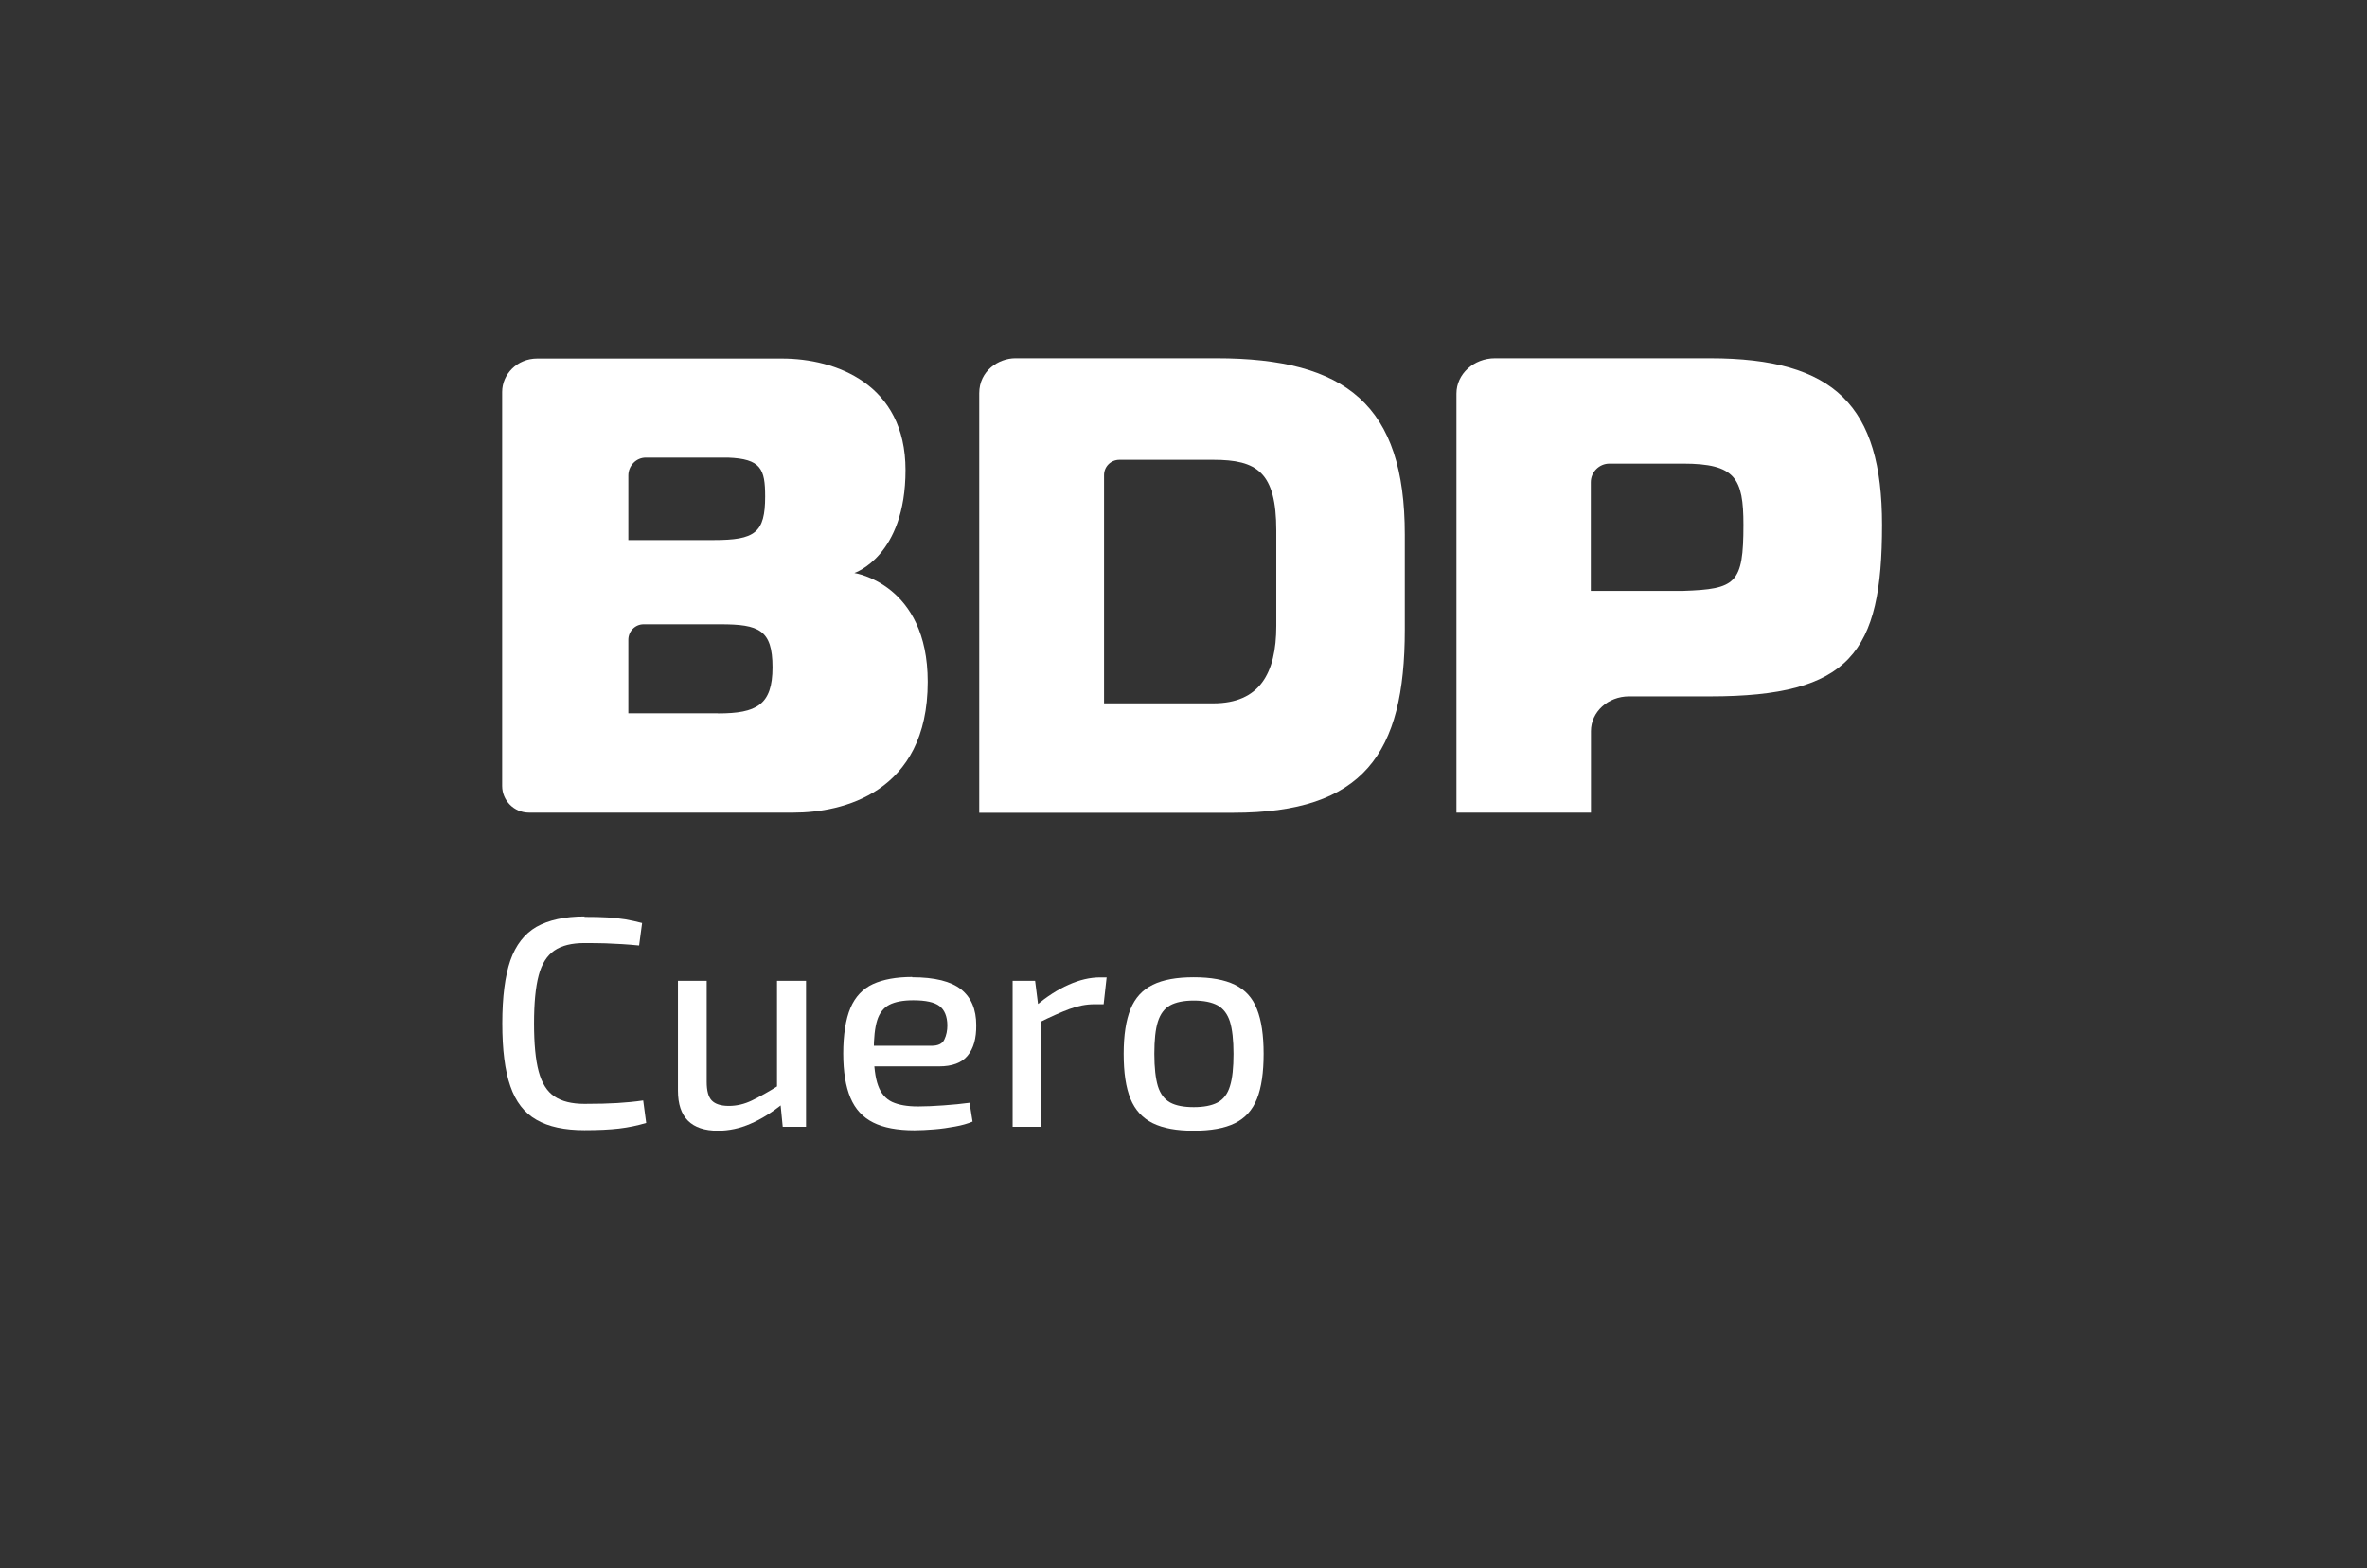 <?xml version="1.0" encoding="UTF-8"?>
<svg xmlns="http://www.w3.org/2000/svg" version="1.1" viewBox="0 0 173.7 115.08">
  <rect x="0" y="0" width="173.7" height="115.08" fill="#333333" stroke="none"/>
  <defs>
    <style>
      .cls-1 {
        fill: #fff;
      }
    </style>
  </defs>
  <!-- Generator: Adobe Illustrator 28.7.1, SVG Export Plug-In . SVG Version: 1.2.0 Build 142)  -->
  <g>
    <g id="Capa_1">
      <g>
        <g>
          <path class="cls-1" d="M62.71,42.04s3.74-1.23,3.74-7.55-5.13-8.18-9.07-8.18h-17.96c-1.48,0-2.57,1.16-2.57,2.45v28.91c0,1.08.88,1.96,1.96,1.96h19.43c3.54,0,9.84-1.42,9.84-9.6,0-7.19-5.37-7.98-5.37-7.98ZM46.11,34.89c0-.72.58-1.31,1.28-1.31h6.02c2.44.09,2.74.84,2.74,2.85,0,2.67-.74,3.2-3.78,3.2h-6.26v-4.73ZM52.68,52.34h-6.57v-5.39c0-.63.5-1.14,1.12-1.14h5.63c2.83,0,3.83.4,3.83,3.16s-1.17,3.38-4,3.38Z"/>
          <path class="cls-1" d="M71.86,28.86c0-1.66,1.43-2.57,2.65-2.57h14.75c9.57,0,13.83,3.47,13.83,12.94v6.98c0,9.11-3.02,13.43-12.59,13.43h-18.64v-30.77ZM81.02,51.61h8.01c3.39,0,4.63-2.18,4.63-5.69v-6.98c0-4.31-1.42-5.2-4.63-5.2h-6.88c-.63,0-1.13.5-1.13,1.12v16.75Z"/>
          <path class="cls-1" d="M106.88,59.63v-30.75c0-1.43,1.27-2.59,2.83-2.59h15.77c9.18,0,12.63,3.51,12.63,12.23,0,9.38-2.32,12.58-12.63,12.58h-5.94c-1.54,0-2.79,1.14-2.79,2.55v5.98h-9.87ZM123.5,43.36c3.9-.13,4.44-.53,4.44-4.85,0-3.42-.59-4.49-4.44-4.49h-5.39c-.75,0-1.37.61-1.37,1.37v7.97h6.76Z"/>
        </g>
        <g>
          <path class="cls-1" d="M42.9,67.28c.66,0,1.22.01,1.69.04s.9.08,1.3.14c.4.07.8.16,1.23.27l-.22,1.65c-.44-.04-.85-.08-1.23-.1-.38-.02-.79-.04-1.22-.06-.43-.01-.95-.02-1.55-.02-.94,0-1.68.18-2.22.55-.54.37-.93.98-1.15,1.83-.23.86-.34,2.03-.34,3.52s.11,2.67.34,3.52c.23.86.61,1.47,1.15,1.83.54.37,1.28.55,2.22.55s1.75-.02,2.4-.06c.65-.04,1.28-.1,1.9-.19l.22,1.65c-.64.19-1.31.33-1.99.41-.68.08-1.53.12-2.54.12-1.46,0-2.64-.25-3.52-.76-.89-.5-1.53-1.33-1.92-2.47-.4-1.14-.59-2.68-.59-4.61s.2-3.47.59-4.61c.4-1.14,1.04-1.96,1.92-2.47.89-.5,2.06-.76,3.52-.76Z"/>
          <path class="cls-1" d="M51.86,71.97v7.42c0,.64.12,1.1.37,1.36.25.26.67.4,1.25.4s1.14-.13,1.7-.4,1.25-.65,2.05-1.16l.24,1.38c-.82.66-1.62,1.16-2.4,1.49-.78.34-1.58.51-2.38.51-1.96,0-2.94-.98-2.94-2.94v-8.06h2.11ZM59.15,71.97v10.71h-1.71l-.2-2.04-.22-.33v-8.34h2.13Z"/>
          <path class="cls-1" d="M66.94,71.71c1.65,0,2.85.3,3.59.89.74.59,1.11,1.47,1.11,2.62.01.97-.19,1.71-.63,2.24-.43.53-1.13.79-2.1.79h-6.19v-1.51h5.64c.48,0,.8-.15.94-.46.15-.31.22-.66.22-1.05-.01-.66-.21-1.13-.58-1.41-.37-.28-1.01-.42-1.92-.42-.75,0-1.33.11-1.76.33-.42.22-.72.6-.89,1.14-.17.54-.25,1.3-.25,2.28,0,1.1.11,1.94.32,2.51.21.58.56.98,1.03,1.2.48.22,1.11.33,1.9.33.56,0,1.18-.03,1.88-.08.69-.05,1.33-.11,1.9-.19l.22,1.38c-.35.15-.78.27-1.27.36-.5.09-1.01.17-1.54.21-.53.04-1.01.07-1.45.07-1.26,0-2.27-.19-3.03-.57-.76-.38-1.32-.98-1.67-1.81-.35-.83-.53-1.91-.53-3.26s.18-2.52.53-3.34c.35-.82.9-1.4,1.65-1.75.75-.34,1.71-.52,2.88-.52Z"/>
          <path class="cls-1" d="M75.96,71.97l.26,2.06.2.31v8.34h-2.11v-10.71h1.65ZM81.21,71.71l-.22,1.98h-.68c-.6,0-1.21.12-1.83.35s-1.38.57-2.27,1.01l-.15-1.29c.78-.64,1.56-1.15,2.36-1.5.8-.36,1.57-.54,2.32-.54h.48Z"/>
          <path class="cls-1" d="M87.6,71.71c1.26,0,2.26.18,3.02.55s1.3.96,1.62,1.79c.33.83.49,1.92.49,3.28s-.16,2.48-.49,3.3c-.33.83-.87,1.42-1.62,1.79-.75.37-1.76.55-3.02.55s-2.24-.18-3-.55c-.75-.37-1.3-.96-1.64-1.79-.34-.83-.5-1.93-.5-3.3s.17-2.46.5-3.28c.34-.83.88-1.42,1.64-1.79.75-.37,1.75-.55,3-.55ZM87.6,73.42c-.73,0-1.31.12-1.73.35-.42.23-.72.63-.9,1.2-.18.56-.26,1.35-.26,2.36s.09,1.8.26,2.37c.18.57.48.97.9,1.2.42.23,1,.34,1.73.34s1.31-.11,1.75-.34c.43-.23.74-.63.91-1.2.18-.57.26-1.36.26-2.37s-.09-1.8-.26-2.36c-.18-.56-.48-.96-.91-1.2-.43-.23-1.01-.35-1.75-.35Z"/>
        </g>
      </g>
    </g>
  </g>
</svg>
